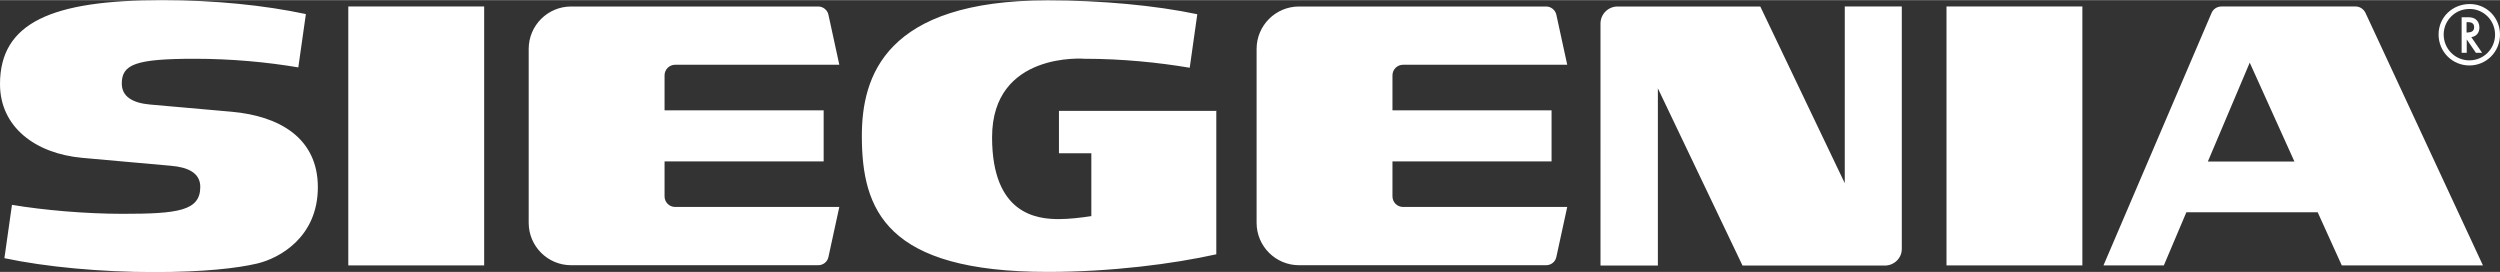 <?xml version="1.0" encoding="UTF-8"?>
<svg xmlns="http://www.w3.org/2000/svg" id="Ebene_2" data-name="Ebene 2" viewBox="0 0 142.05 15.44" width="340" height="37">
  <rect x="0" y="0" width="142.05" height="15.44" fill="#333333" stroke="none"/>
  <defs>
    <style>
      .cls-1 {
        fill: #fff;
      }
    </style>
  </defs>
  <g id="Ebene_1-2" data-name="Ebene 1">
    <g id="layer1">
      <path id="path150" class="cls-1" d="M108.06.36v13.78c0,.52-.44.94-.96.94h-8.09l-4.81-10.07v10.07h-3.26V1.33c0-.53.43-.97.97-.97h8.11l4.8,10.04V.36h3.26ZM110.6.36h7.72v14.71h-7.72V.36h0ZM69.11,6.27v8.17c-2.48.55-5.97,1-9.58,1-9.19,0-10.56-3.51-10.56-7.73,0-3.37,1.31-7.7,10.56-7.7,3.02,0,6.15.29,8.5.79l-.43,3.04c-1.78-.3-3.85-.51-5.96-.51,0,0-5.27-.44-5.27,4.46,0,4.4,2.57,4.65,3.8,4.65.57,0,1.26-.08,1.84-.17v-3.57h-1.84v-2.41h8.92ZM17.38.79l-.43,3.03c-1.78-.3-3.78-.49-5.89-.49-3.37,0-4.14.32-4.14,1.41,0,.73.6,1.1,1.6,1.19l4.64.41c2.7.24,4.9,1.48,4.9,4.29s-2.14,4.03-3.47,4.34c-1.12.26-2.99.48-5.84.48-3.02,0-6.15-.29-8.5-.79l.43-3.03c1.78.3,4.18.51,6.29.51,3.15,0,4.41-.17,4.41-1.53,0-.8-.71-1.12-1.67-1.2l-5.03-.45c-2.68-.24-4.68-1.76-4.68-4.19C0,1.28,2.93,0,9.19,0,12.21,0,15.03.29,17.38.79M19.79.36h7.72v14.71h-7.72V.36ZM126.22.36h7.63c.25,0,.46.16.56.37l6.67,14.34h-8.02l-1.37-3.02h-7.46l-1.28,3.02h-3.43l6.14-14.34c.09-.22.31-.37.56-.37M127.83,3.55l-2.38,5.62h4.92l-2.54-5.62ZM46.49.36c.28,0,.52.2.58.46l.62,2.85h-9.33c-.33,0-.6.27-.6.6v1.99h9.04v2.9h-9.04v1.99c0,.33.27.6.6.6h9.33l-.62,2.85c-.06.27-.3.46-.58.46h-14.04c-1.33,0-2.41-1.08-2.41-2.41V2.77c0-1.33,1.08-2.41,2.41-2.41h14.04ZM87.85.36c.28,0,.52.2.58.46l.62,2.85h-9.33c-.33,0-.6.27-.6.6v1.99h9.04v2.9h-9.04v1.99c0,.33.27.6.6.6h9.33l-.62,2.85c-.06.27-.3.46-.58.46h-14.04c-1.33,0-2.41-1.08-2.41-2.41V2.77c0-1.33,1.08-2.41,2.41-2.41h14.04Z"/>
      <path id="path154" class="cls-1" d="M140.24,1.83c.22,0,.34-.1.34-.29,0-.2-.11-.29-.36-.29h-.07v.59h.09ZM141.03,2.99h-.35l-.52-.76v.76h-.29V.97h.34c.21,0,.33.03.45.11.14.1.22.27.22.47,0,.3-.17.51-.46.55l.62.9h0ZM139.19,1.02c-.22.26-.34.59-.34.93,0,.82.65,1.47,1.46,1.47s1.46-.65,1.46-1.46-.65-1.46-1.44-1.46c-.46,0-.85.18-1.14.52M142.05,1.96c0,.97-.77,1.75-1.74,1.75s-1.75-.78-1.75-1.76.79-1.73,1.77-1.73,1.72.79,1.72,1.74"/>
    </g>
  </g>
</svg>
